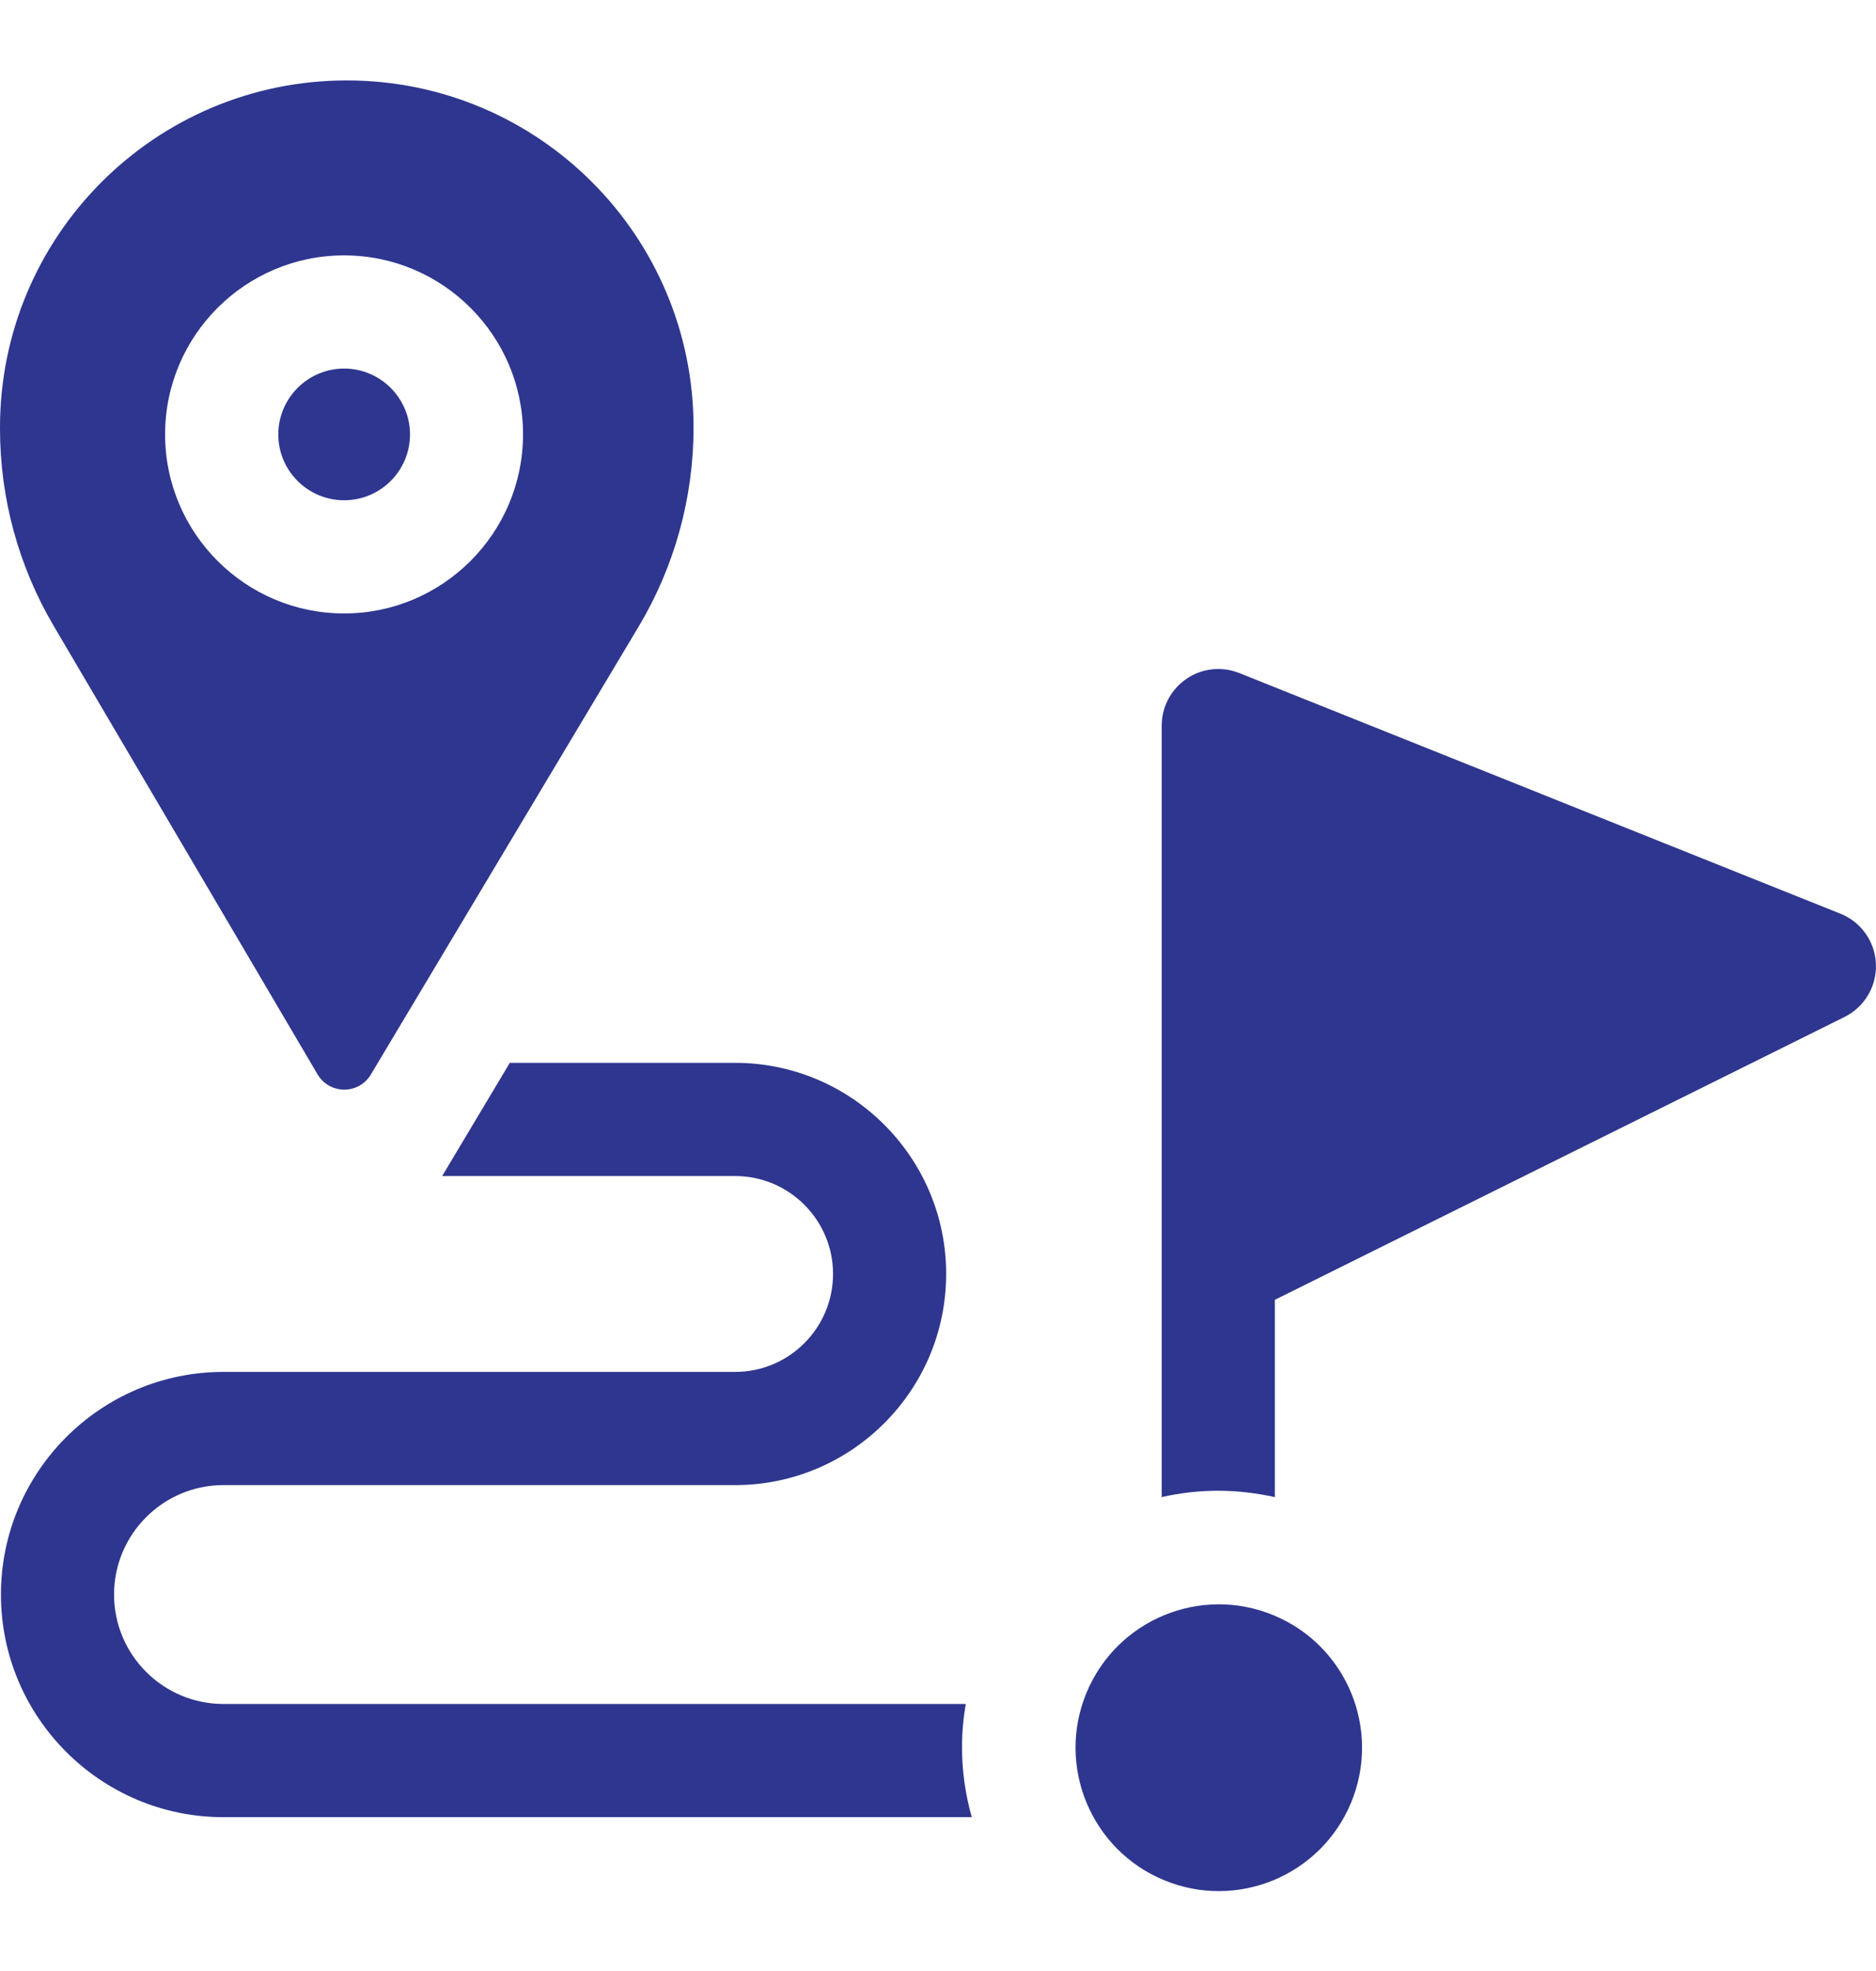 <svg width="20" height="21" viewBox="0 0 20 21" fill="none" xmlns="http://www.w3.org/2000/svg">
<g clip-path="url(#clip0_852_5230)">
<path d="M3.669 3.927C3.282 3.927 2.967 4.242 2.967 4.629C2.967 5.016 3.282 5.33 3.669 5.33C4.056 5.33 4.371 5.016 4.371 4.629C4.371 4.242 4.056 3.927 3.669 3.927Z" fill="#2E368F"/>
<path d="M14.404 19.206C14.727 18.426 14.358 17.533 13.578 17.21C12.799 16.887 11.906 17.257 11.583 18.036C11.26 18.815 11.63 19.709 12.409 20.032C13.188 20.355 14.081 19.985 14.404 19.206Z" fill="#2E368F"/>
<path d="M10.256 18.617C10.256 18.459 10.27 18.305 10.296 18.155H2.382C1.739 18.155 1.216 17.632 1.216 16.989C1.216 16.346 1.739 15.823 2.382 15.823H7.837C9.078 15.823 10.087 14.814 10.087 13.573C10.087 12.333 9.078 11.324 7.837 11.324H5.435L4.714 12.53H7.837C8.413 12.53 8.881 12.998 8.881 13.573C8.881 14.149 8.413 14.617 7.837 14.617H2.382C1.074 14.617 0.01 15.681 0.01 16.989C0.01 18.297 1.074 19.361 2.382 19.361H10.36C10.293 19.124 10.256 18.875 10.256 18.617Z" fill="#2E368F"/>
<path d="M19.999 10.27C19.99 10.033 19.841 9.823 19.621 9.735L13.212 7.171C13.026 7.097 12.815 7.119 12.65 7.232C12.484 7.344 12.385 7.531 12.385 7.731V15.951C12.579 15.907 12.78 15.883 12.987 15.883C13.195 15.883 13.396 15.908 13.591 15.951V13.849L19.665 10.835C19.878 10.729 20.009 10.508 19.999 10.27Z" fill="#2E368F"/>
<path d="M7.394 4.554C7.394 2.512 5.739 0.857 3.697 0.857C1.655 0.857 0 2.512 0 4.554V4.569C0 5.307 0.197 6.032 0.572 6.668L3.385 11.446C3.513 11.663 3.825 11.664 3.954 11.448L6.808 6.677C7.192 6.035 7.394 5.302 7.394 4.554ZM3.668 6.536C2.616 6.536 1.76 5.68 1.76 4.628C1.76 3.576 2.616 2.721 3.668 2.721C4.72 2.721 5.576 3.576 5.576 4.628C5.576 5.68 4.72 6.536 3.668 6.536Z" fill="#2E368F"/>
</g>
<defs>
<clipPath id="clip0_852_5230">
<rect width="20" height="20" fill="white" transform="translate(0 0.5)"/>
</clipPath>
</defs>
</svg>
